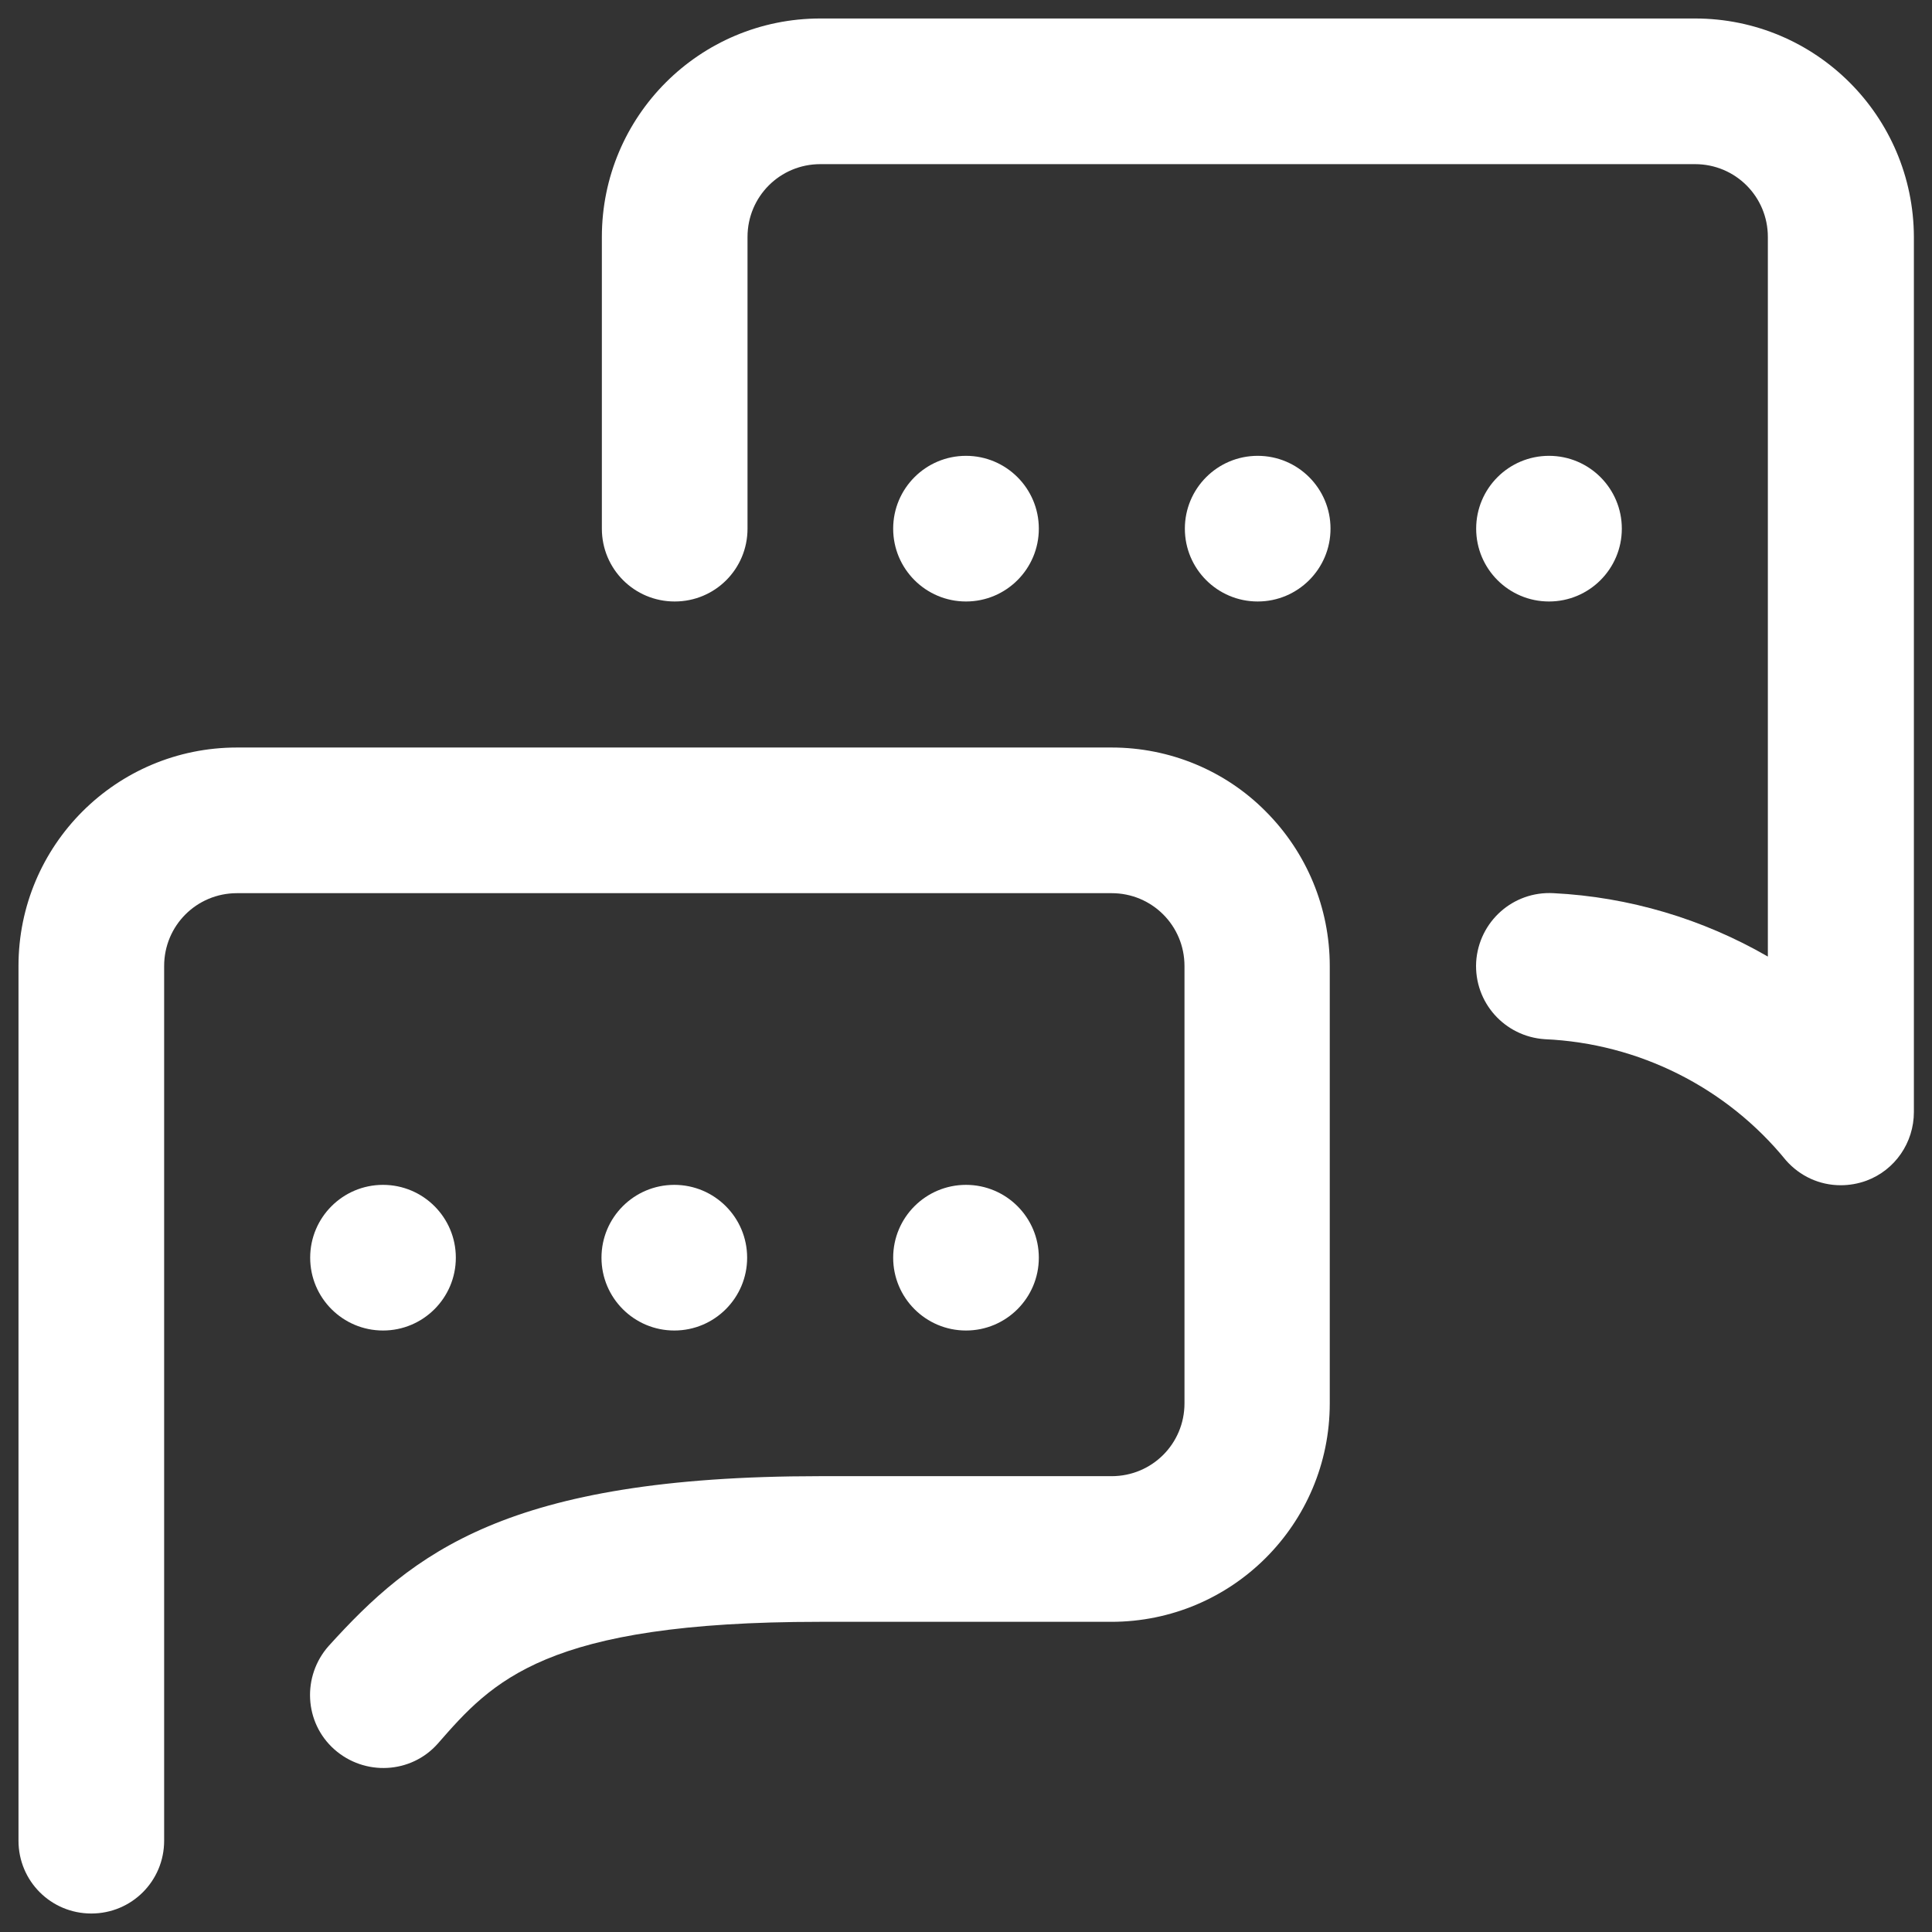 <?xml version="1.0" encoding="utf-8"?>
<!-- Generator: Adobe Illustrator 26.0.2, SVG Export Plug-In . SVG Version: 6.00 Build 0)  -->
<svg version="1.1" id="圖層_1" xmlns="http://www.w3.org/2000/svg" xmlns:xlink="http://www.w3.org/1999/xlink" x="0px" y="0px"
	 viewBox="0 0 512 512" style="enable-background:new 0 0 512 512;" xml:space="preserve">
<rect x="0" y="0" width="512" height="512" fill="#333333" stroke="none"/>
<style type="text/css">
	.st0{fill-rule:evenodd;clip-rule:evenodd;fill:#FFFFFF;}
	.st1{fill:#FFFFFF;}
</style>
<g id="discussion_communication_dealing_chatting">
	<path class="st0" d="M294.6,198.1H62.8c-32,0-57.9,25.9-57.9,57.9v231.8c0,10.7,8.6,19.3,19.3,19.3s19.3-8.6,19.3-19.3V256
		c0-10.7,8.6-19.3,19.3-19.3h231.8c10.7,0,19.3,8.6,19.3,19.3v115.9c0,10.7-8.6,19.3-19.3,19.3h-77.3c-83.1,0-108,20.5-130.2,45
		c-7.1,8-6.5,20.3,1.5,27.4s20.3,6.5,27.4-1.5c14.5-16.6,28.4-32.3,101.2-32.3h77.3c32,0,57.9-25.9,57.9-57.9V256
		c0-15.4-6.1-30.1-17-41C324.7,204.2,310,198.1,294.6,198.1z"/>
	<circle class="st1" cx="256" cy="333.3" r="19.3"/>
	<circle class="st1" cx="178.7" cy="333.3" r="19.3"/>
	<circle class="st1" cx="101.5" cy="333.3" r="19.3"/>
	<path class="st0" d="M449.2,4.9H217.4c-32,0-57.9,25.9-57.9,57.9v77.3c0,10.7,8.6,19.3,19.3,19.3c10.7,0,19.3-8.6,19.3-19.3V62.8
		c0-10.7,8.6-19.3,19.3-19.3h231.8c10.7,0,19.3,8.6,19.3,19.3v190.7c-17.3-10-36.8-15.8-56.8-16.8c-10.7-0.6-19.8,7.5-20.5,18.2
		c-0.6,10.7,7.5,19.8,18.2,20.5c24.9,1.1,48.2,12.8,63.9,32.1c3.7,4.2,8.9,6.6,14.5,6.6c2.3,0,4.6-0.4,6.8-1.2
		c7.6-2.8,12.6-10.1,12.6-18.2V62.8C507.1,30.8,481.2,4.9,449.2,4.9L449.2,4.9z"/>
	<circle class="st1" cx="256" cy="140.1" r="19.3"/>
	<circle class="st1" cx="333.3" cy="140.1" r="19.3"/>
	<circle class="st1" cx="410.5" cy="140.1" r="19.3"/>
</g>
</svg>
